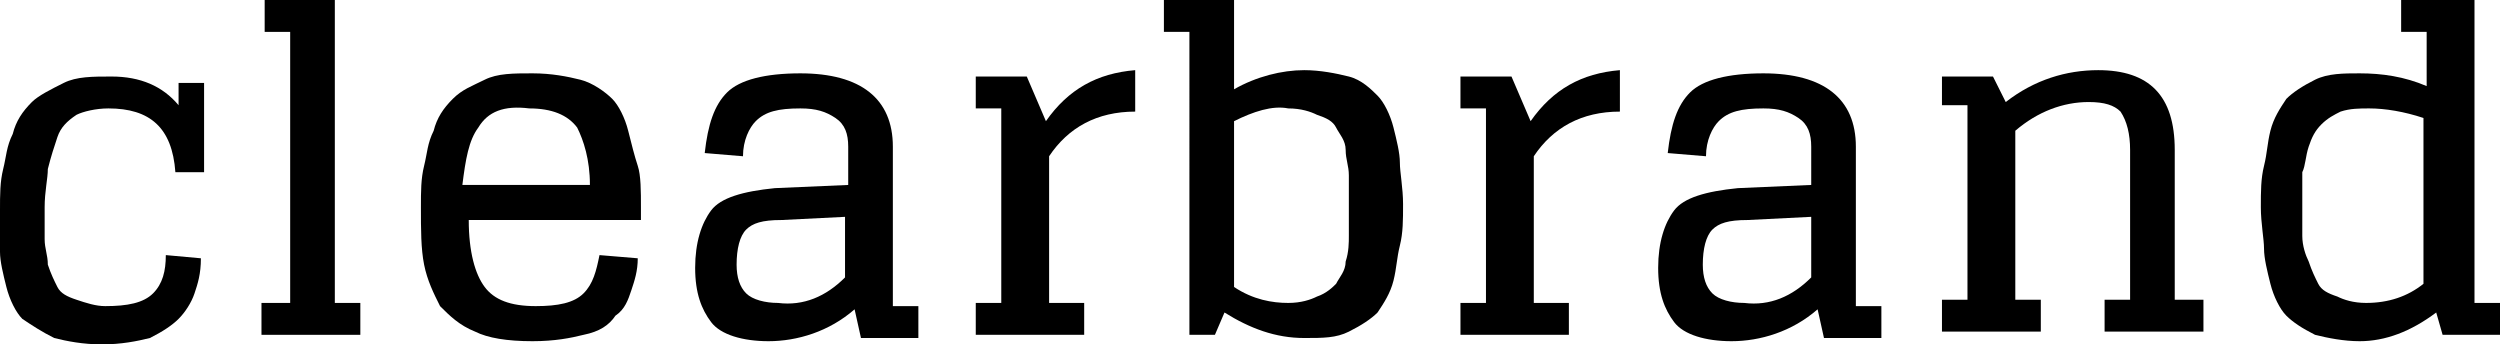 <?xml version="1.0" encoding="utf-8"?>
<!-- Generator: Adobe Illustrator 22.1.0, SVG Export Plug-In . SVG Version: 6.00 Build 0)  -->
<svg version="1.1" id="Ebene_1" xmlns="http://www.w3.org/2000/svg" xmlns:xlink="http://www.w3.org/1999/xlink" x="0px" y="0px"
	 viewBox="0 0 78.4 10.8" style="enable-background:new 0 0 78.4 10.8;" xml:space="preserve">
<g>
	<path d="M6.4,2.4v3H5.5c-0.1-1.4-0.8-2-2.1-2c-0.4,0-0.8,0.1-1,0.2C2.1,3.8,1.9,4,1.8,4.3s-0.2,0.6-0.3,1c0,0.3-0.1,0.7-0.1,1.2
		c0,0.4,0,0.7,0,1S1.5,8,1.5,8.3C1.6,8.6,1.7,8.8,1.8,9c0.1,0.2,0.3,0.3,0.6,0.4S3,9.6,3.3,9.6c0.7,0,1.2-0.1,1.5-0.4S5.2,8.5,5.2,8
		l1.1,0.1c0,0.5-0.1,0.8-0.2,1.1C6,9.5,5.8,9.8,5.6,10s-0.5,0.4-0.9,0.6c-0.4,0.1-0.9,0.2-1.5,0.2s-1.1-0.1-1.5-0.2
		c-0.4-0.2-0.7-0.4-1-0.6C0.5,9.8,0.3,9.4,0.2,9S0,8.2,0,7.9c0-0.4,0-0.8,0-1.3s0-0.9,0.1-1.3s0.1-0.7,0.3-1.1
		c0.1-0.4,0.3-0.7,0.6-1C1.2,3,1.6,2.8,2,2.6s0.9-0.2,1.5-0.2c0.9,0,1.6,0.3,2.1,0.9V2.6h0.8V2.4z"/>
	<path d="M8.2,0h2.3v9.5h0.8v1H8.2v-1h0.9V1H8.3V0H8.2z"/>
	<path d="M14.9,10.4c-0.5-0.2-0.8-0.5-1.1-0.8c-0.2-0.4-0.4-0.8-0.5-1.3c-0.1-0.5-0.1-1.1-0.1-1.8c0-0.5,0-0.9,0.1-1.3
		s0.1-0.7,0.3-1.1c0.1-0.4,0.3-0.7,0.6-1s0.6-0.4,1-0.6s0.9-0.2,1.5-0.2s1.1,0.1,1.5,0.2s0.8,0.4,1,0.6c0.2,0.2,0.4,0.6,0.5,1
		s0.2,0.8,0.3,1.1s0.1,0.8,0.1,1.3v0.4h-5.4c0,1,0.2,1.7,0.5,2.1c0.3,0.4,0.8,0.6,1.6,0.6c0.7,0,1.2-0.1,1.5-0.4s0.4-0.7,0.5-1.2
		L20,8.1c0,0.4-0.1,0.7-0.2,1s-0.2,0.6-0.5,0.8c-0.2,0.3-0.5,0.5-1,0.6c-0.4,0.1-0.9,0.2-1.6,0.2C15.9,10.7,15.3,10.6,14.9,10.4z
		 M15,4c-0.3,0.4-0.4,1-0.5,1.8h4c0-0.8-0.2-1.4-0.4-1.8c-0.3-0.4-0.8-0.6-1.5-0.6C15.8,3.3,15.3,3.5,15,4z"/>
	<path d="M26.8,9.7c-0.8,0.7-1.8,1-2.7,1c-0.8,0-1.5-0.2-1.8-0.6s-0.5-0.9-0.5-1.7S22,7,22.3,6.6s1-0.6,2-0.7l2.3-0.1V4.6
		c0-0.4-0.1-0.7-0.4-0.9s-0.6-0.3-1.1-0.3c-0.7,0-1.1,0.1-1.4,0.4c-0.2,0.2-0.4,0.6-0.4,1.1l-1.2-0.1c0.1-0.9,0.3-1.5,0.7-1.9
		c0.4-0.4,1.2-0.6,2.3-0.6C27,2.3,28,3.1,28,4.6v5h0.8v1H27L26.8,9.7z M26.5,8.7V6.8l-2,0.1c-0.6,0-0.9,0.1-1.1,0.3
		s-0.3,0.6-0.3,1.1c0,0.4,0.1,0.7,0.3,0.9c0.2,0.2,0.6,0.3,1,0.3C25.2,9.6,25.9,9.3,26.5,8.7z"/>
	<path d="M32.8,3.8c0.7-1,1.6-1.5,2.8-1.6v1.3c-1.2,0-2.1,0.5-2.7,1.4v4.6H34v1h-3.4v-1h0.8V3.4h-0.8v-1h0.8h0.8L32.8,3.8z"/>
	<path d="M36.5,0h0.8h1.4v2.8c0.7-0.4,1.5-0.6,2.2-0.6c0.5,0,1,0.1,1.4,0.2S43,2.8,43.2,3c0.2,0.2,0.4,0.6,0.5,1s0.2,0.8,0.2,1.1
		S44,5.9,44,6.4s0,0.9-0.1,1.3s-0.1,0.7-0.2,1.1c-0.1,0.4-0.3,0.7-0.5,1c-0.2,0.2-0.5,0.4-0.9,0.6s-0.8,0.2-1.4,0.2
		c-0.9,0-1.7-0.3-2.5-0.8l-0.3,0.7h-0.8V1h-0.8V0z M38.7,3.8V9c0.6,0.4,1.2,0.5,1.7,0.5c0.4,0,0.7-0.1,0.9-0.2
		c0.3-0.1,0.5-0.3,0.6-0.4c0.1-0.2,0.3-0.4,0.3-0.7c0.1-0.3,0.1-0.6,0.1-0.8c0-0.3,0-0.6,0-1s0-0.7,0-0.9c0-0.3-0.1-0.5-0.1-0.8
		S42,4.2,41.9,4s-0.3-0.3-0.6-0.4c-0.2-0.1-0.5-0.2-0.9-0.2C39.9,3.3,39.3,3.5,38.7,3.8z"/>
	<path d="M48,3.8c0.7-1,1.6-1.5,2.8-1.6v1.3c-1.2,0-2.1,0.5-2.7,1.4v4.6h1.1v1h-3.4v-1h0.8V3.4h-0.8v-1h0.8h0.8L48,3.8z"/>
	<path d="M57,9.7c-0.8,0.7-1.8,1-2.7,1c-0.8,0-1.5-0.2-1.8-0.6S52,9.2,52,8.4s0.2-1.4,0.5-1.8s1-0.6,2-0.7l2.3-0.1V4.6
		c0-0.4-0.1-0.7-0.4-0.9s-0.6-0.3-1.1-0.3c-0.7,0-1.1,0.1-1.4,0.4c-0.2,0.2-0.4,0.6-0.4,1.1l-1.2-0.1c0.1-0.9,0.3-1.5,0.7-1.9
		s1.2-0.6,2.3-0.6c1.9,0,2.9,0.8,2.9,2.3v5H59v1h-1.8L57,9.7z M56.8,8.7V6.8l-2,0.1c-0.6,0-0.9,0.1-1.1,0.3
		c-0.2,0.2-0.3,0.6-0.3,1.1c0,0.4,0.1,0.7,0.3,0.9s0.6,0.3,1,0.3C55.5,9.6,56.2,9.3,56.8,8.7z"/>
	<path d="M60.9,2.4h1.6l0.4,0.8c0.9-0.7,1.9-1,2.9-1c1.6,0,2.4,0.8,2.4,2.5v4.7h0.9v1H66v-1h0.8V4.7c0-0.5-0.1-0.9-0.3-1.2
		c-0.2-0.2-0.5-0.3-1-0.3c-0.8,0-1.6,0.3-2.3,0.9v5.3H64v1h-3.1v-1h0.8V3.3h-0.8V2.4z"/>
	<path d="M76.4,9.8c-0.8,0.6-1.6,0.9-2.4,0.9c-0.5,0-1-0.1-1.4-0.2c-0.4-0.2-0.7-0.4-0.9-0.6c-0.2-0.2-0.4-0.6-0.5-1S71,8.1,71,7.8
		S70.9,7,70.9,6.5s0-0.9,0.1-1.3s0.1-0.7,0.2-1.1c0.1-0.4,0.3-0.7,0.5-1c0.2-0.2,0.5-0.4,0.9-0.6C73,2.3,73.5,2.3,74,2.3
		c0.7,0,1.4,0.1,2.1,0.4V1h-0.8V0h2.3v9.5h0.8v1h-1.8L76.4,9.8z M76,8.9V3.7c-0.6-0.2-1.2-0.3-1.7-0.3c-0.3,0-0.6,0-0.9,0.1
		c-0.2,0.1-0.4,0.2-0.6,0.4s-0.3,0.4-0.4,0.7s-0.1,0.6-0.2,0.8c0,0.3,0,0.6,0,1s0,0.7,0,1s0.1,0.6,0.2,0.8c0.1,0.3,0.2,0.5,0.3,0.7
		c0.1,0.2,0.3,0.3,0.6,0.4c0.2,0.1,0.5,0.2,0.9,0.2C74.9,9.5,75.5,9.3,76,8.9z"/>
</g>
</svg>
